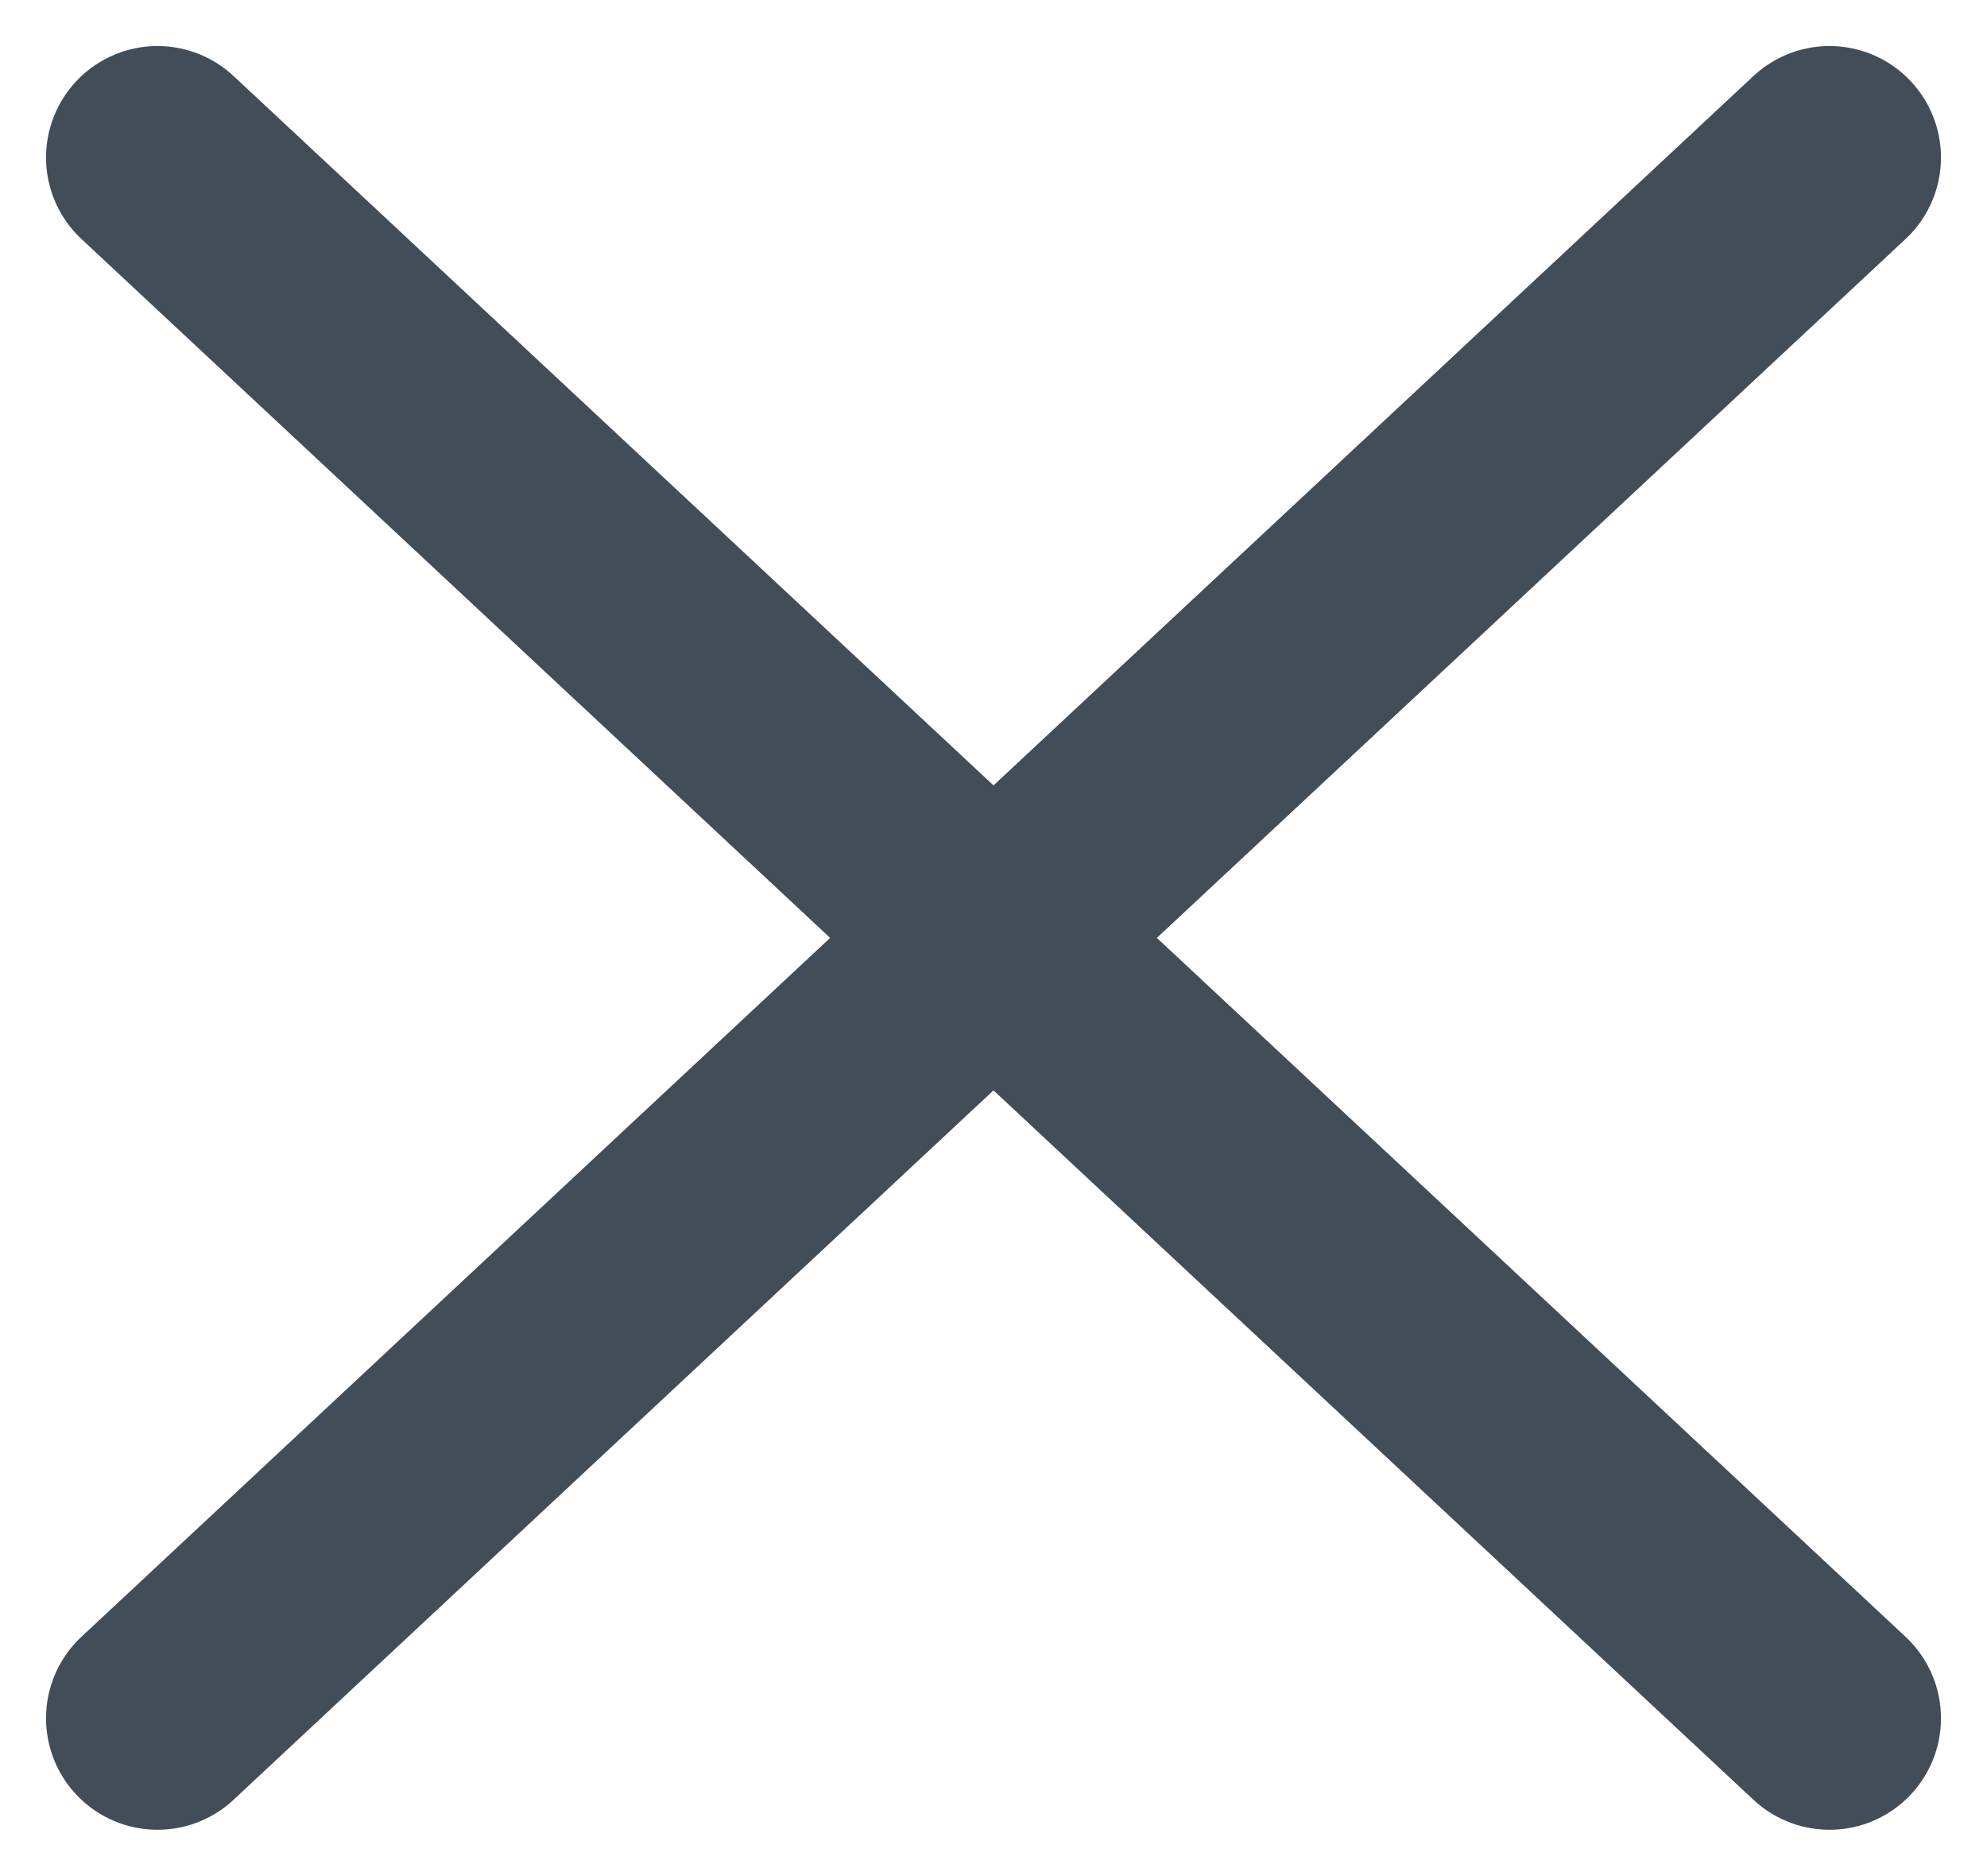 <svg xmlns="http://www.w3.org/2000/svg" width="17.826" height="16.826" viewBox="0 0 17.826 16.826"><defs><style>.a{fill:none;stroke:#434d58;stroke-linecap:round;stroke-width:2px;}</style></defs><g transform="translate(-314.087 -40.087)"><line class="a" x2="15" y2="14" transform="translate(315.5 41.5)"/><line class="a" y1="14" x2="15" transform="translate(315.5 41.5)"/></g></svg>